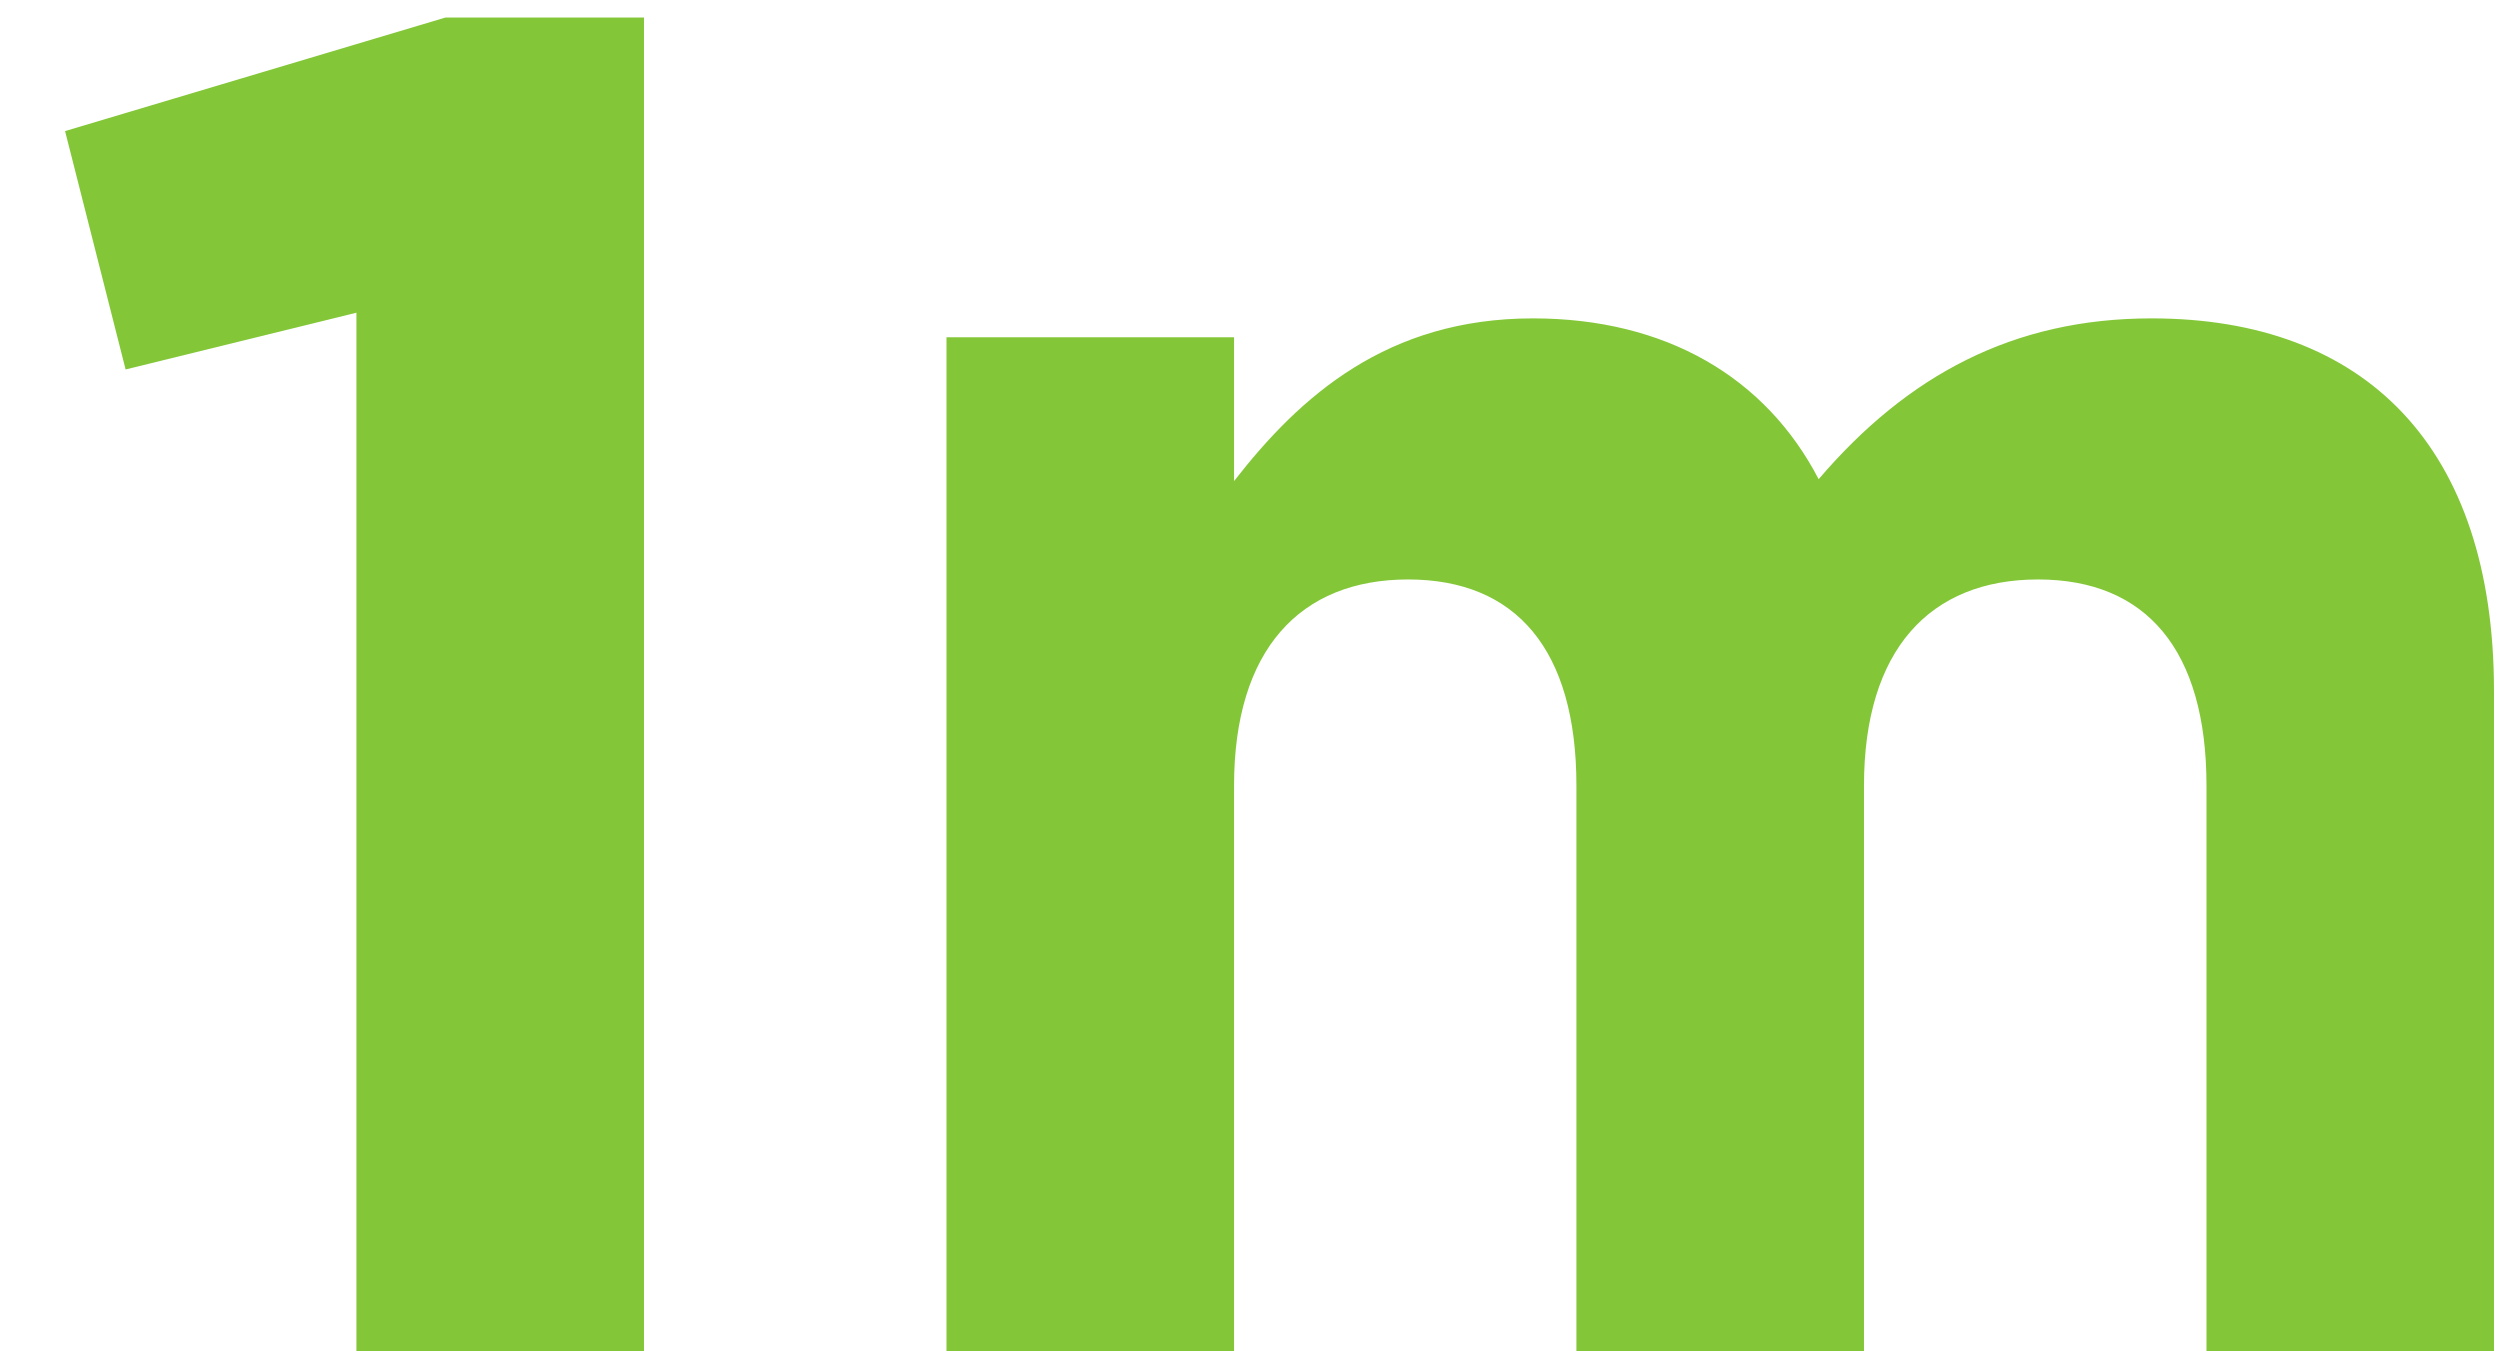 <svg width="37" height="20" viewBox="0 0 37 20" fill="none" xmlns="http://www.w3.org/2000/svg">
<path d="M5.275 20H9.531V0.26H6.591L0.963 1.94L1.859 5.468L5.275 4.628V20Z" fill="#83C738"/>
<path d="M14.008 20H18.264V11.628C18.264 9.612 19.244 8.576 20.84 8.576C22.436 8.576 23.331 9.612 23.331 11.628V20H27.587V11.628C27.587 9.612 28.567 8.576 30.163 8.576C31.759 8.576 32.656 9.612 32.656 11.628V20H36.911V10.228C36.911 6.616 35.008 4.712 31.843 4.712C29.799 4.712 28.232 5.552 26.916 7.092C26.131 5.58 24.648 4.712 22.688 4.712C20.532 4.712 19.244 5.86 18.264 7.12V4.992H14.008V20Z" fill="#83C738"/>
</svg>

